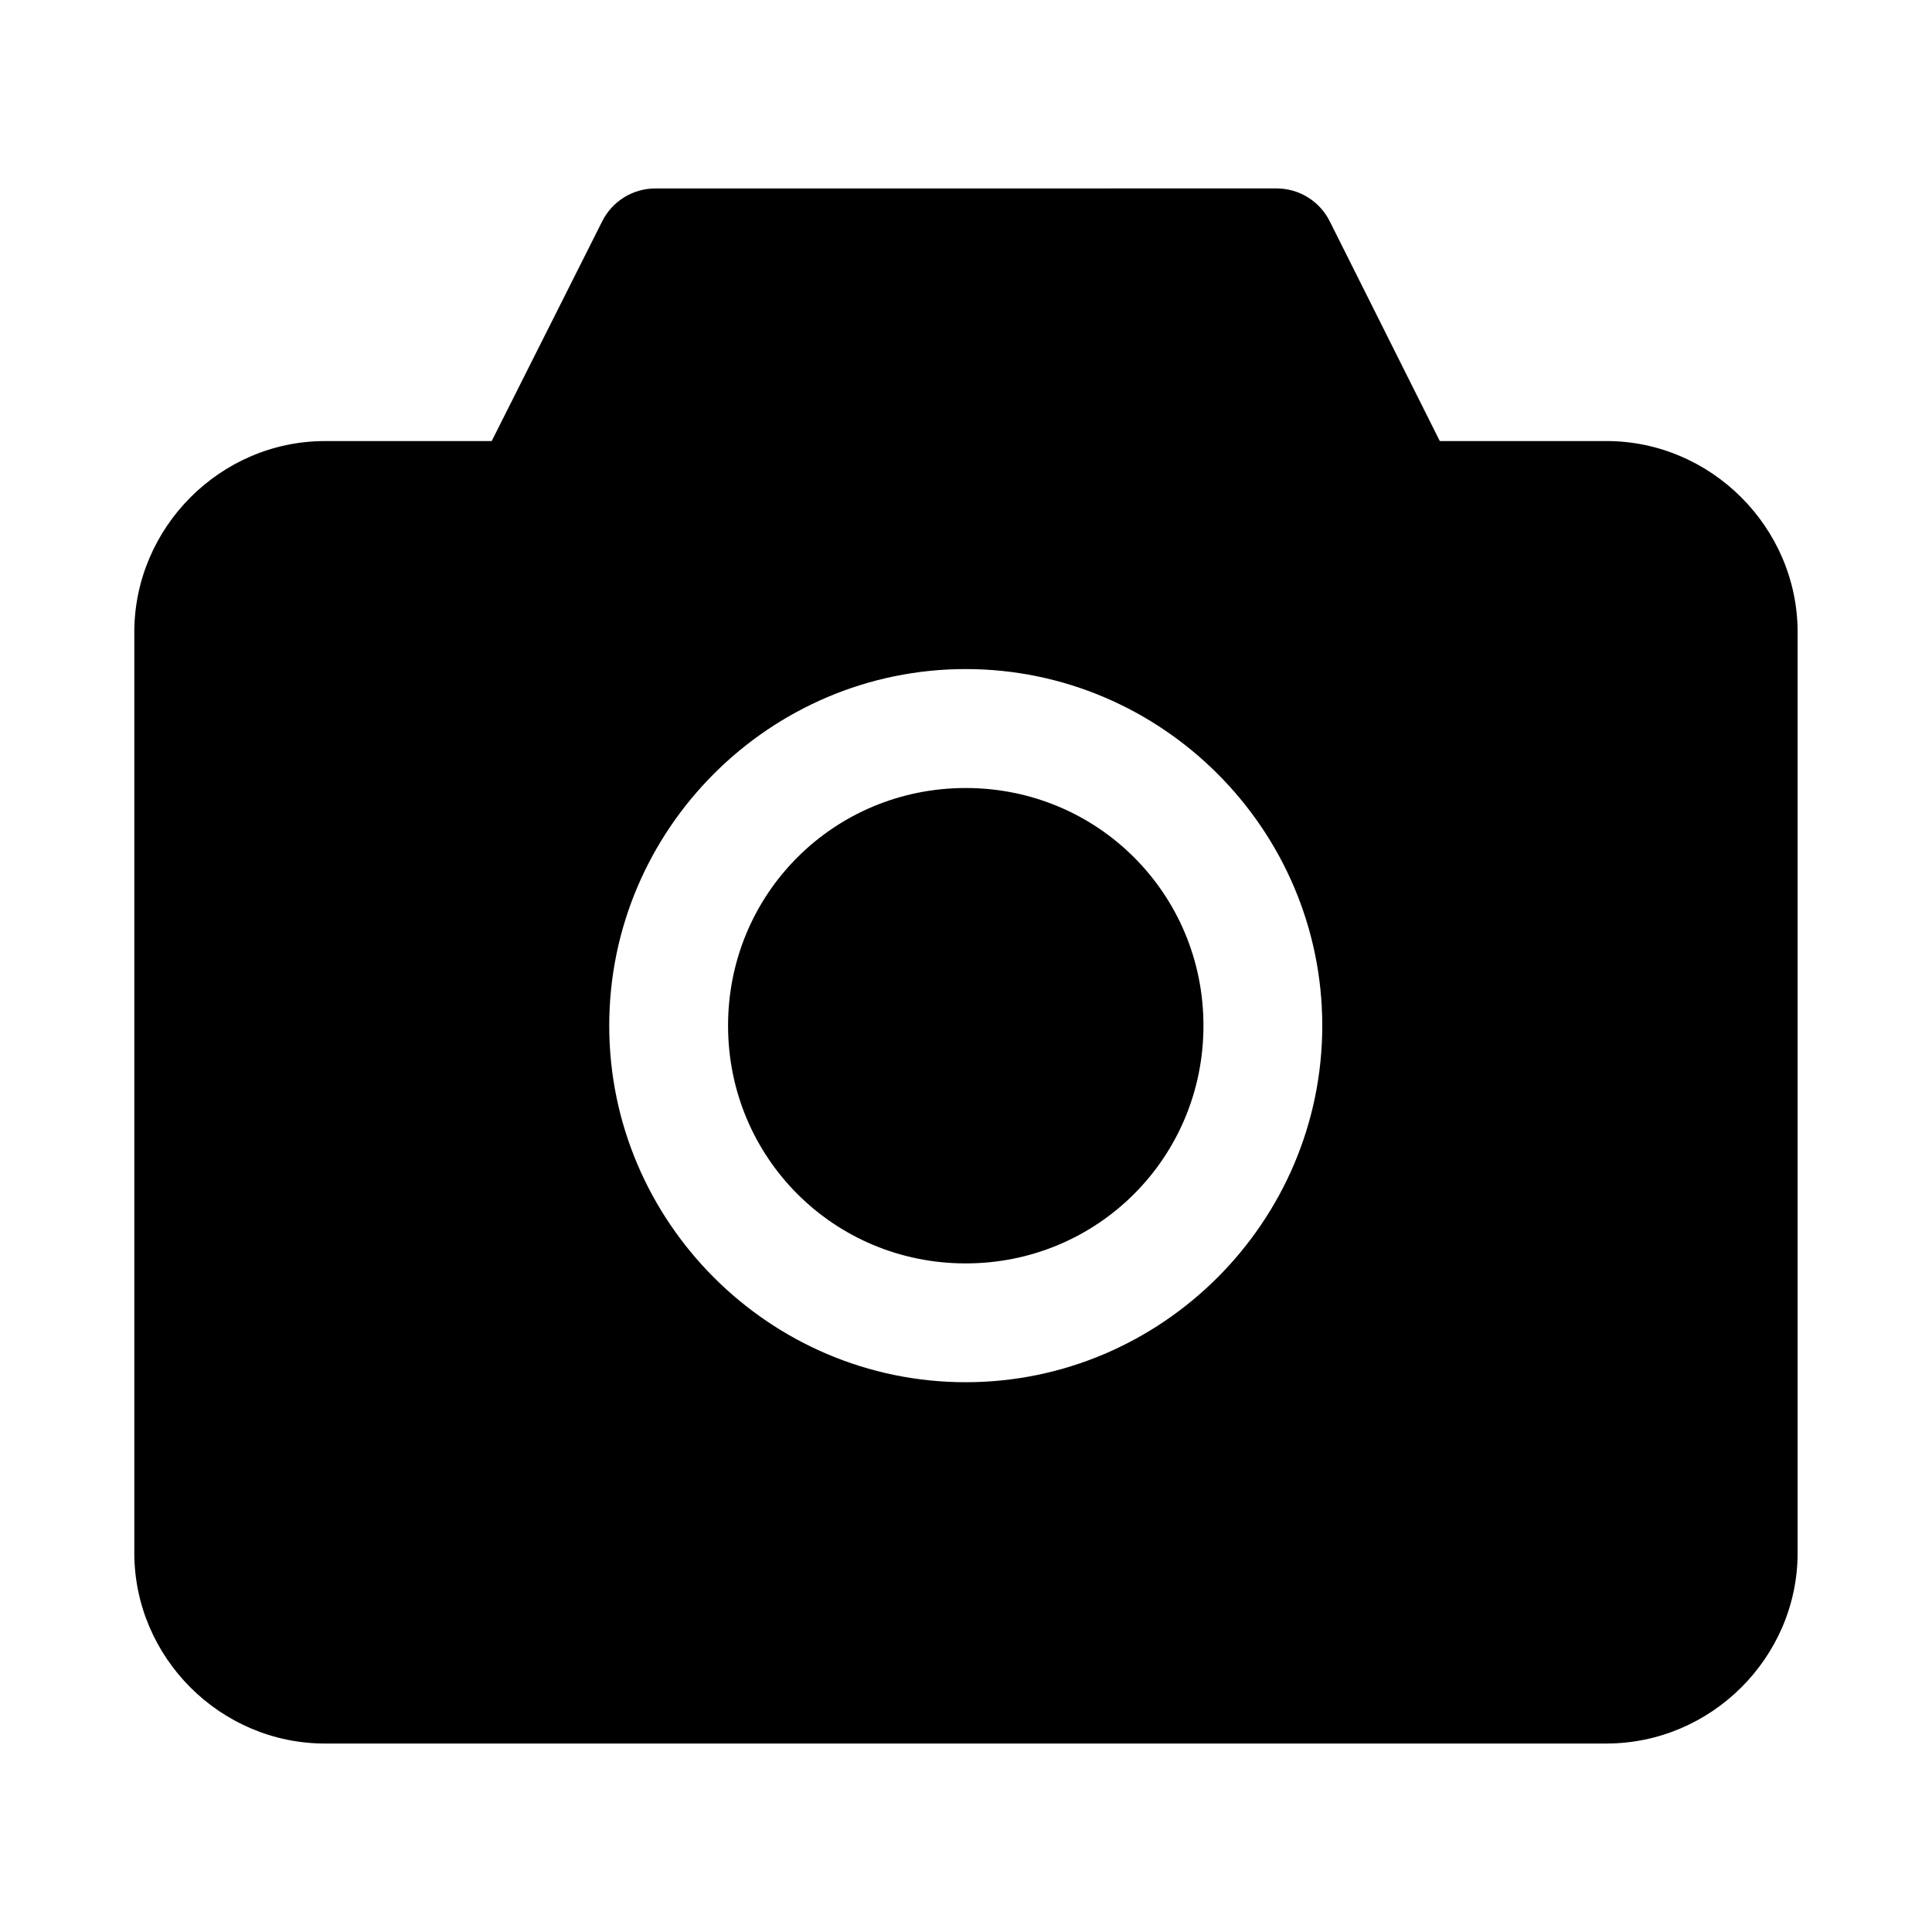 <?xml version="1.0" encoding="UTF-8"?>
<!-- The Best Svg Icon site in the world: iconSvg.co, Visit us! https://iconsvg.co -->
<svg fill="#000000" width="800px" height="800px" version="1.1" viewBox="144 144 512 512" xmlns="http://www.w3.org/2000/svg">
 <g>
  <path d="m399.92 352.83c34.969 0 63.008 28.008 63.008 62.977s-28.039 63.008-63.008 63.008-62.977-28.039-62.977-63.008 28.008-62.977 62.977-62.977z"/>
  <path d="m317.66 193.94c-2.926 0.004-5.793 0.82-8.281 2.363-2.488 1.543-4.496 3.75-5.801 6.371l-29.273 58.211h-44.16c-27.754 0-50.555 22.922-50.555 50.676v243.94c0 27.754 22.797 50.555 50.555 50.555l339.57-0.004c27.754 0 50.676-22.797 50.676-50.555v-243.94c0-27.754-22.922-50.676-50.676-50.676h-44.156l-29.152-58.211c-1.301-2.621-3.312-4.828-5.797-6.371-2.488-1.543-5.359-2.359-8.285-2.363zm82.258 127.37c51.984 0 94.496 42.512 94.496 94.496 0 51.984-42.512 94.496-94.496 94.496s-94.465-42.512-94.465-94.496c0-51.984 42.48-94.496 94.465-94.496z"/>
 </g>
</svg>